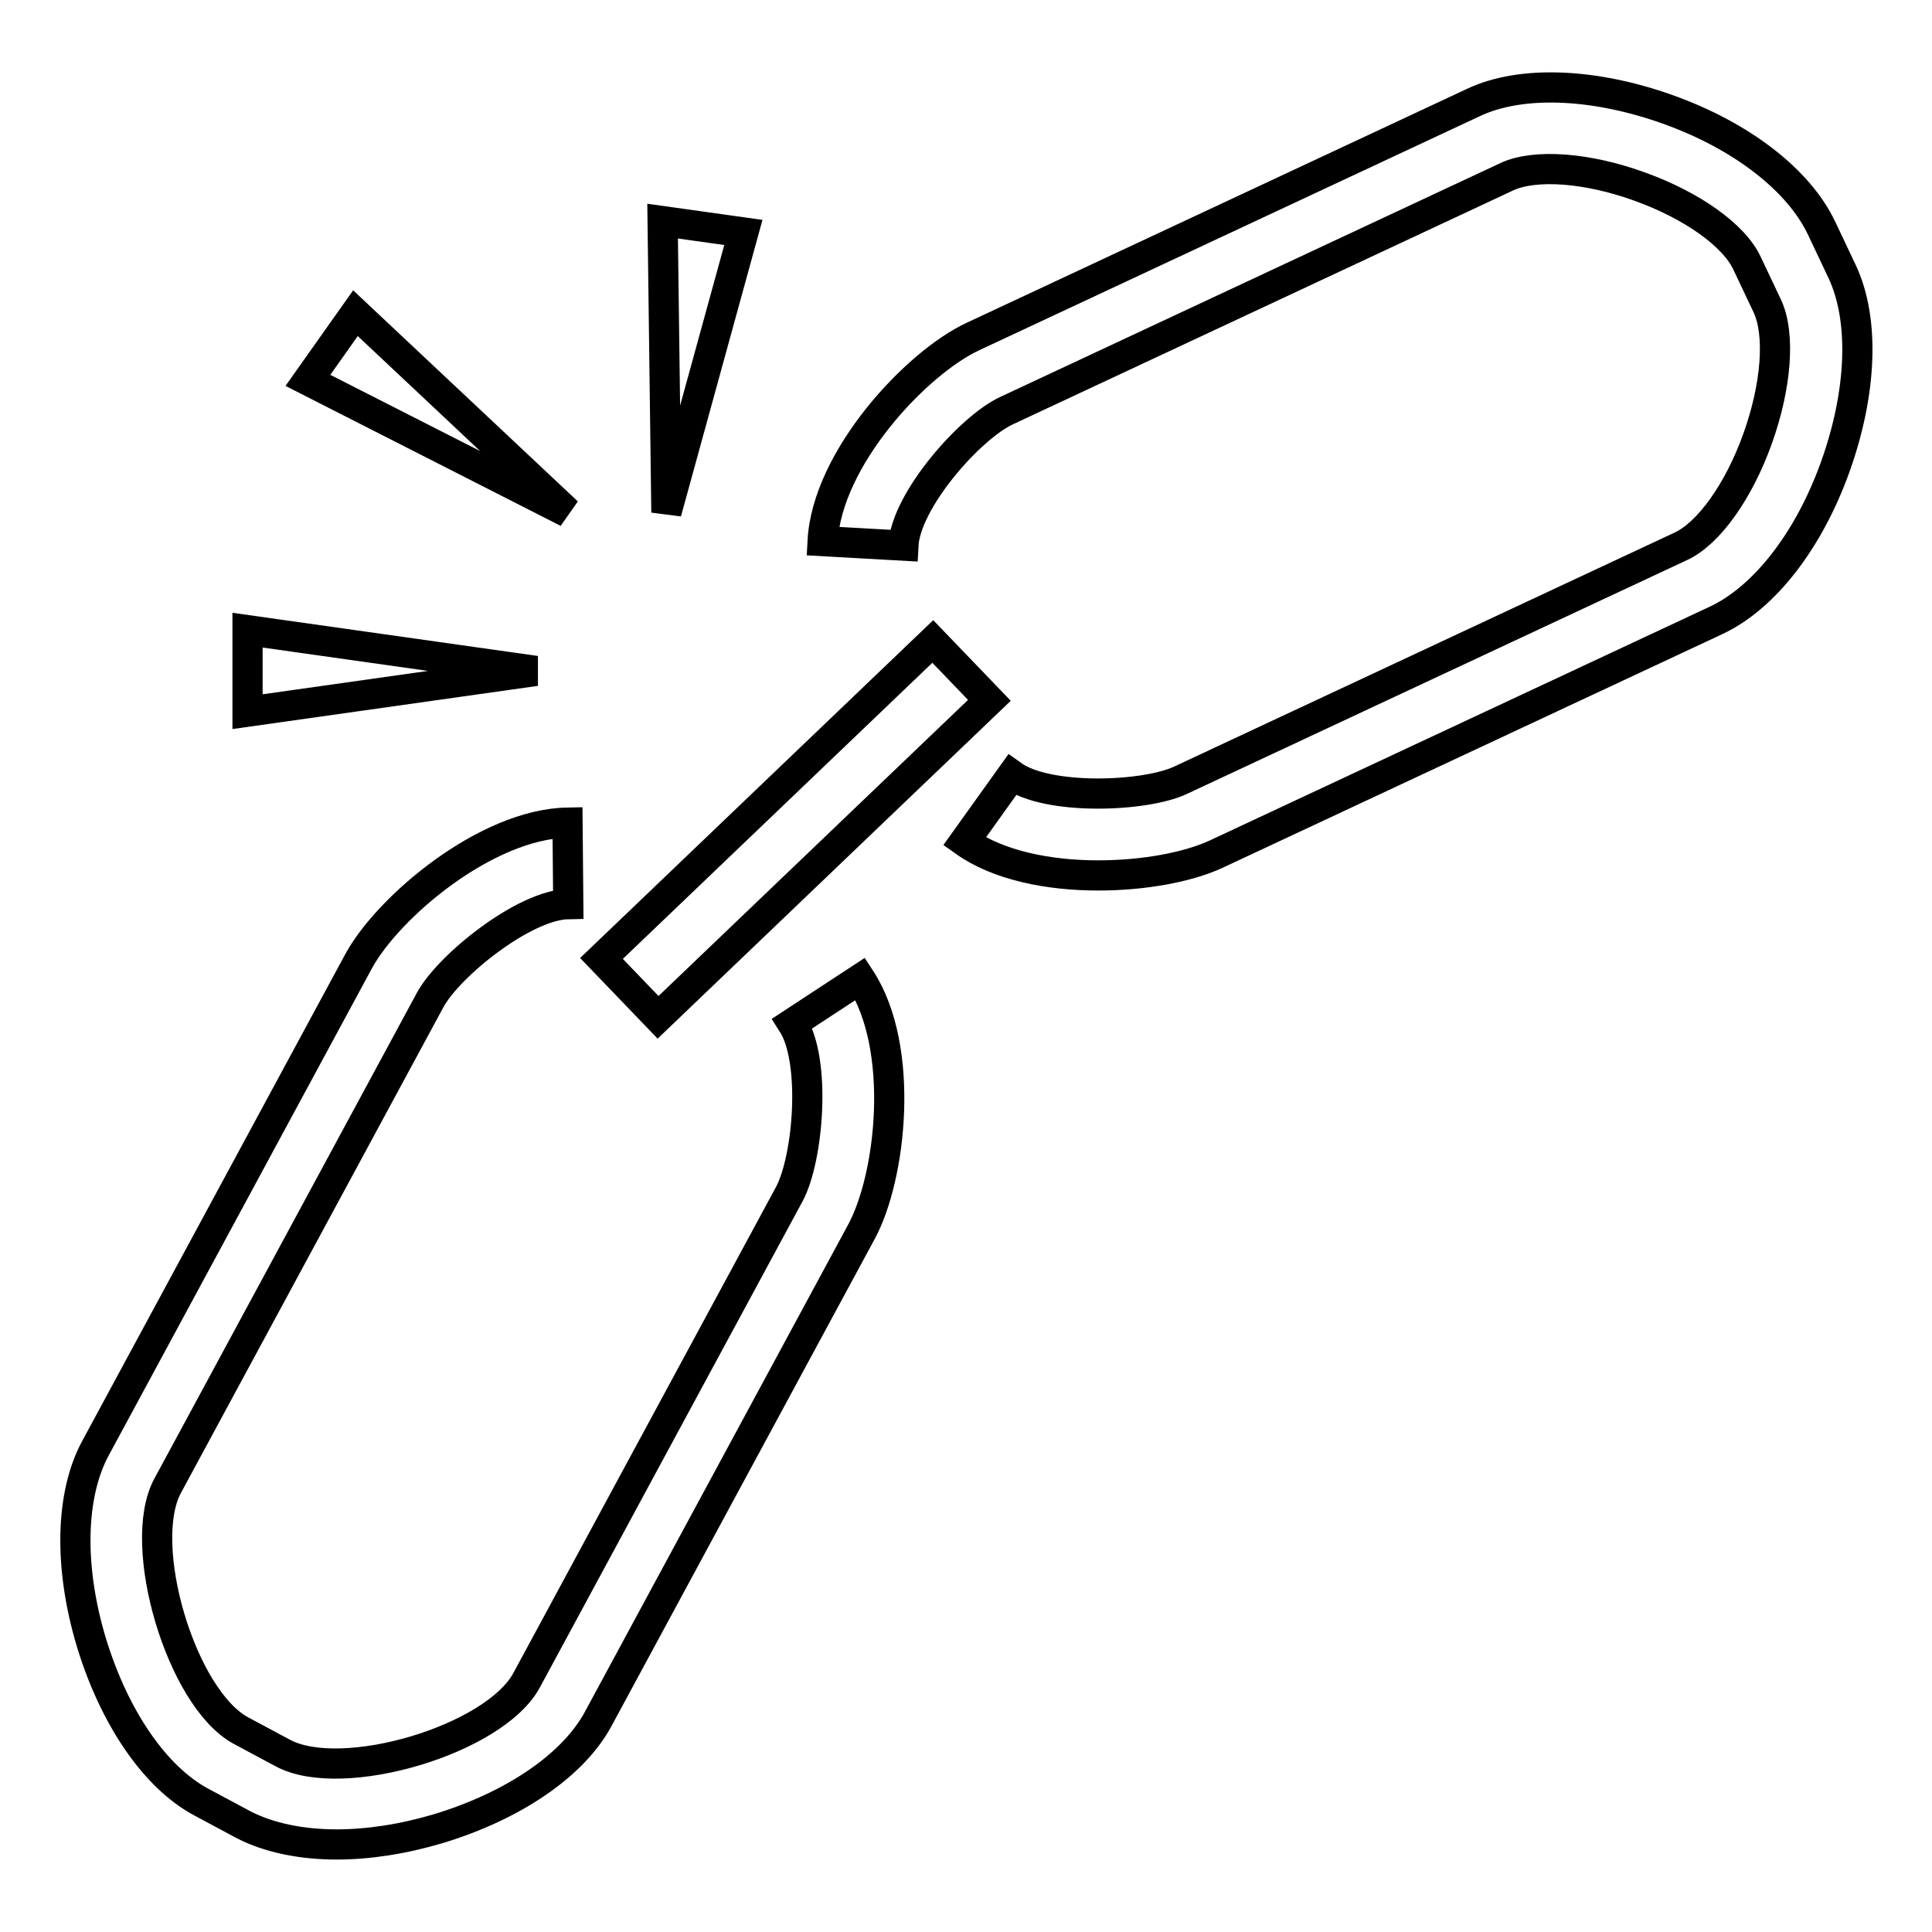 <?xml version="1.0" encoding="utf-8"?>
<!-- Svg Vector Icons : http://www.onlinewebfonts.com/icon -->
<!DOCTYPE svg PUBLIC "-//W3C//DTD SVG 1.1//EN" "http://www.w3.org/Graphics/SVG/1.1/DTD/svg11.dtd">
<svg version="1.1" xmlns="http://www.w3.org/2000/svg" xmlns:xlink="http://www.w3.org/1999/xlink" x="0px" y="0px" viewBox="0 0 256 256" enable-background="new 0 0 256 256" xml:space="preserve">
<g> <path stroke-width="4" fill-opacity="0" stroke="#000000"  d="M145.5,116c-6.5,0-13.2-1.3-17.7-4.5l6.3-8.8c4.7,3.4,17.6,2.9,22.3,0.7l66.3-31c3.7-1.7,7.7-7.3,10.2-14.3 s3-13.8,1.3-17.5l-2.7-5.7c-1.7-3.7-7.3-7.7-14.3-10.2c-6.9-2.5-13.8-3-17.5-1.3l-66.3,31c-4.8,2.2-13.4,11.9-13.7,17.9L109,71.7 c0.6-11,12.4-23.6,19.9-27.1l66.3-31c6.3-3,16-2.6,25.8,0.9c9.8,3.5,17.4,9.4,20.4,15.8l2.7,5.7c3,6.4,2.6,16-0.9,25.8 c-3.5,9.8-9.4,17.4-15.8,20.4l-66.3,31C157.4,114.9,151.6,116,145.5,116L145.5,116z M44.6,244.4c-4.7,0-9-0.9-12.3-2.6l-5.6-3 c-6.2-3.3-11.6-11.3-14.6-21.2c-3-10-2.8-19.6,0.6-25.8l34.8-64.4c3.9-7.2,16.9-18.2,27.7-18.4l0.1,10.8 c-5.8,0.1-15.8,8.1-18.3,12.7l-34.8,64.4c-4.2,7.8,1.8,28.1,9.7,32.4l5.6,3c7.9,4.2,28.1-1.8,32.3-9.7l34.8-64.4 c2.5-4.7,3.6-17.6,0.4-22.6l9-5.9c6,9.2,4.1,26.3,0.1,33.6l-34.8,64.4c-3.3,6.2-11.3,11.6-21.2,14.6 C53.4,243.7,48.8,244.4,44.6,244.4L44.6,244.4z M123.6,85l7.5,7.8l-43.9,42l-7.5-7.8L123.6,85z M32.8,83.5L71,88.9l-38.2,5.4V83.5z  M47.1,41.5l28.1,26.4L40.8,50.4L47.1,41.5z M98.5,30.8L88.3,67.9l-0.5-38.6L98.5,30.8z"/></g>
</svg>